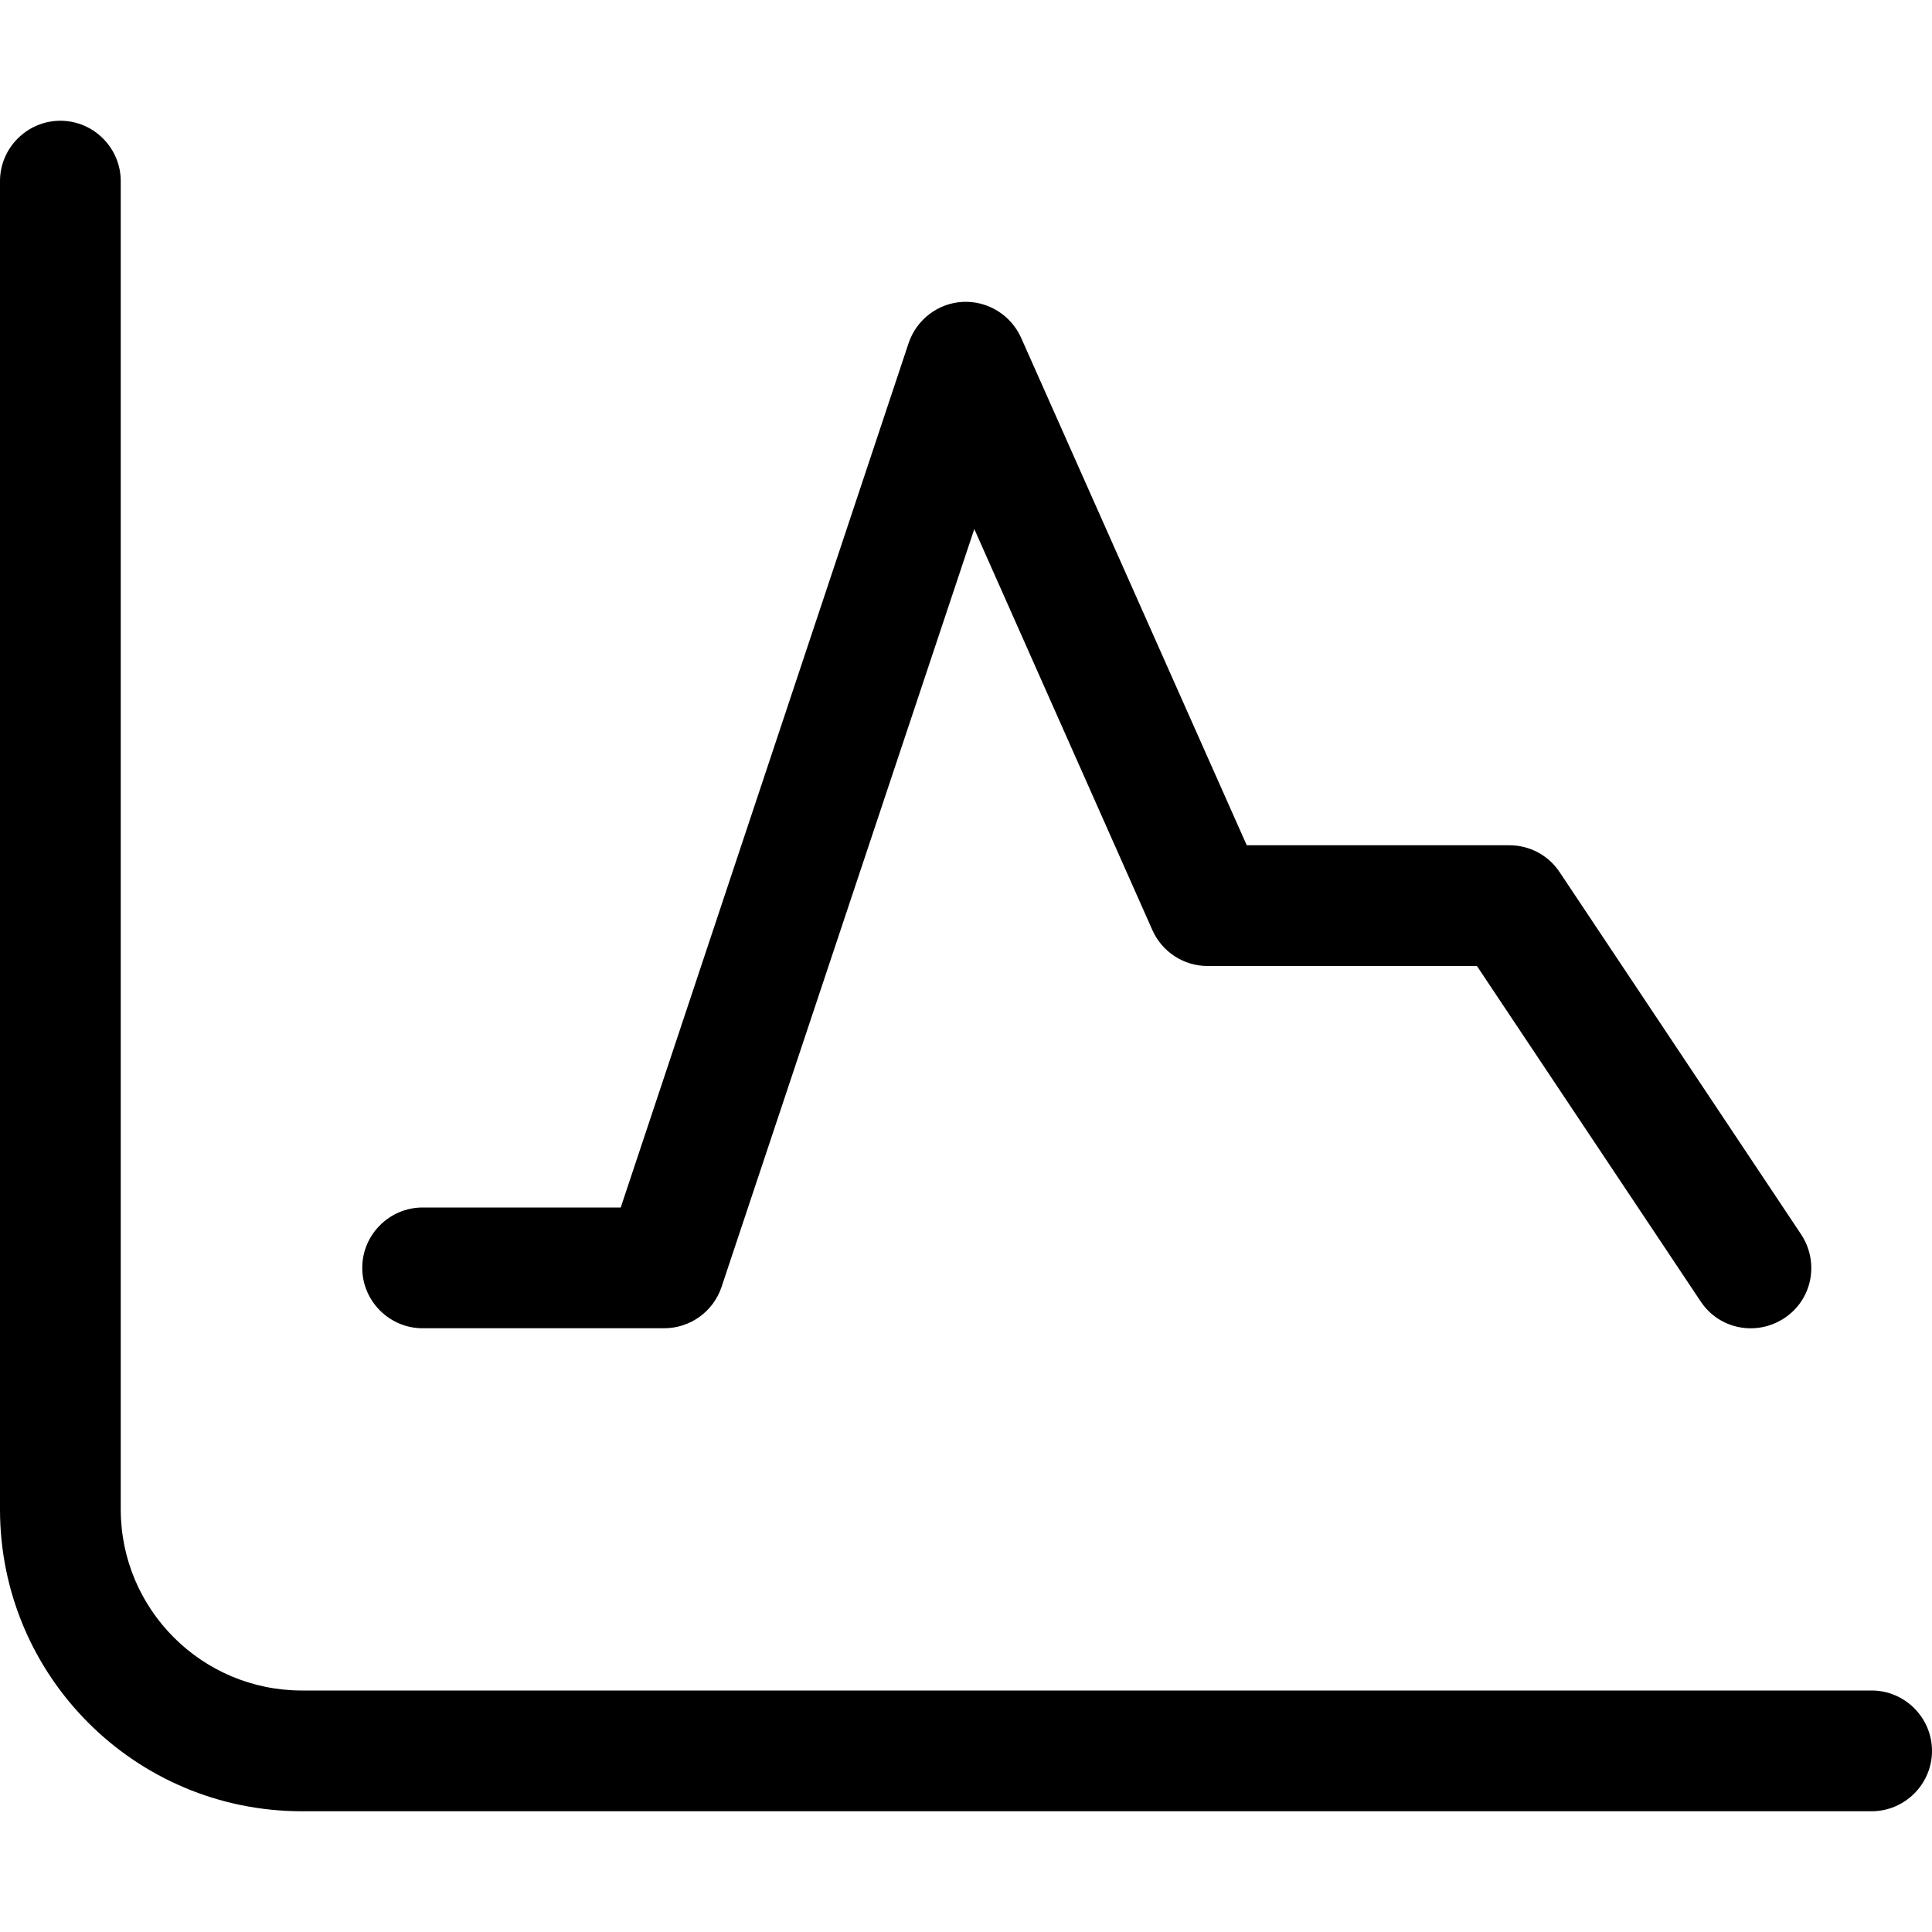 <svg xmlns="http://www.w3.org/2000/svg" viewBox="0 0 512 512"><!--! Font Awesome Pro 7.0.0 by @fontawesome - https://fontawesome.com License - https://fontawesome.com/license (Commercial License) Copyright 2025 Fonticons, Inc. --><path fill="currentColor" d="M32 48c0-8.8-7.2-16-16-16S0 39.2 0 48L0 400c0 44.2 35.8 80 80 80l416 0c8.8 0 16-7.2 16-16s-7.2-16-16-16L80 448c-26.5 0-48-21.5-48-48L32 48zM270.6 89.5c-2.7-6-8.8-9.8-15.4-9.5s-12.3 4.7-14.4 10.9L164.5 320 112 320c-8.8 0-16 7.2-16 16s7.2 16 16 16l64 0c6.9 0 13-4.4 15.2-10.9l67-200.9 47.2 106.3c2.6 5.8 8.3 9.5 14.6 9.5l71.4 0 59.3 88.9c4.9 7.4 14.8 9.3 22.2 4.4s9.3-14.8 4.4-22.2l-64-96c-3-4.5-8-7.1-13.3-7.1l-69.6 0-59.8-134.5z"/></svg>